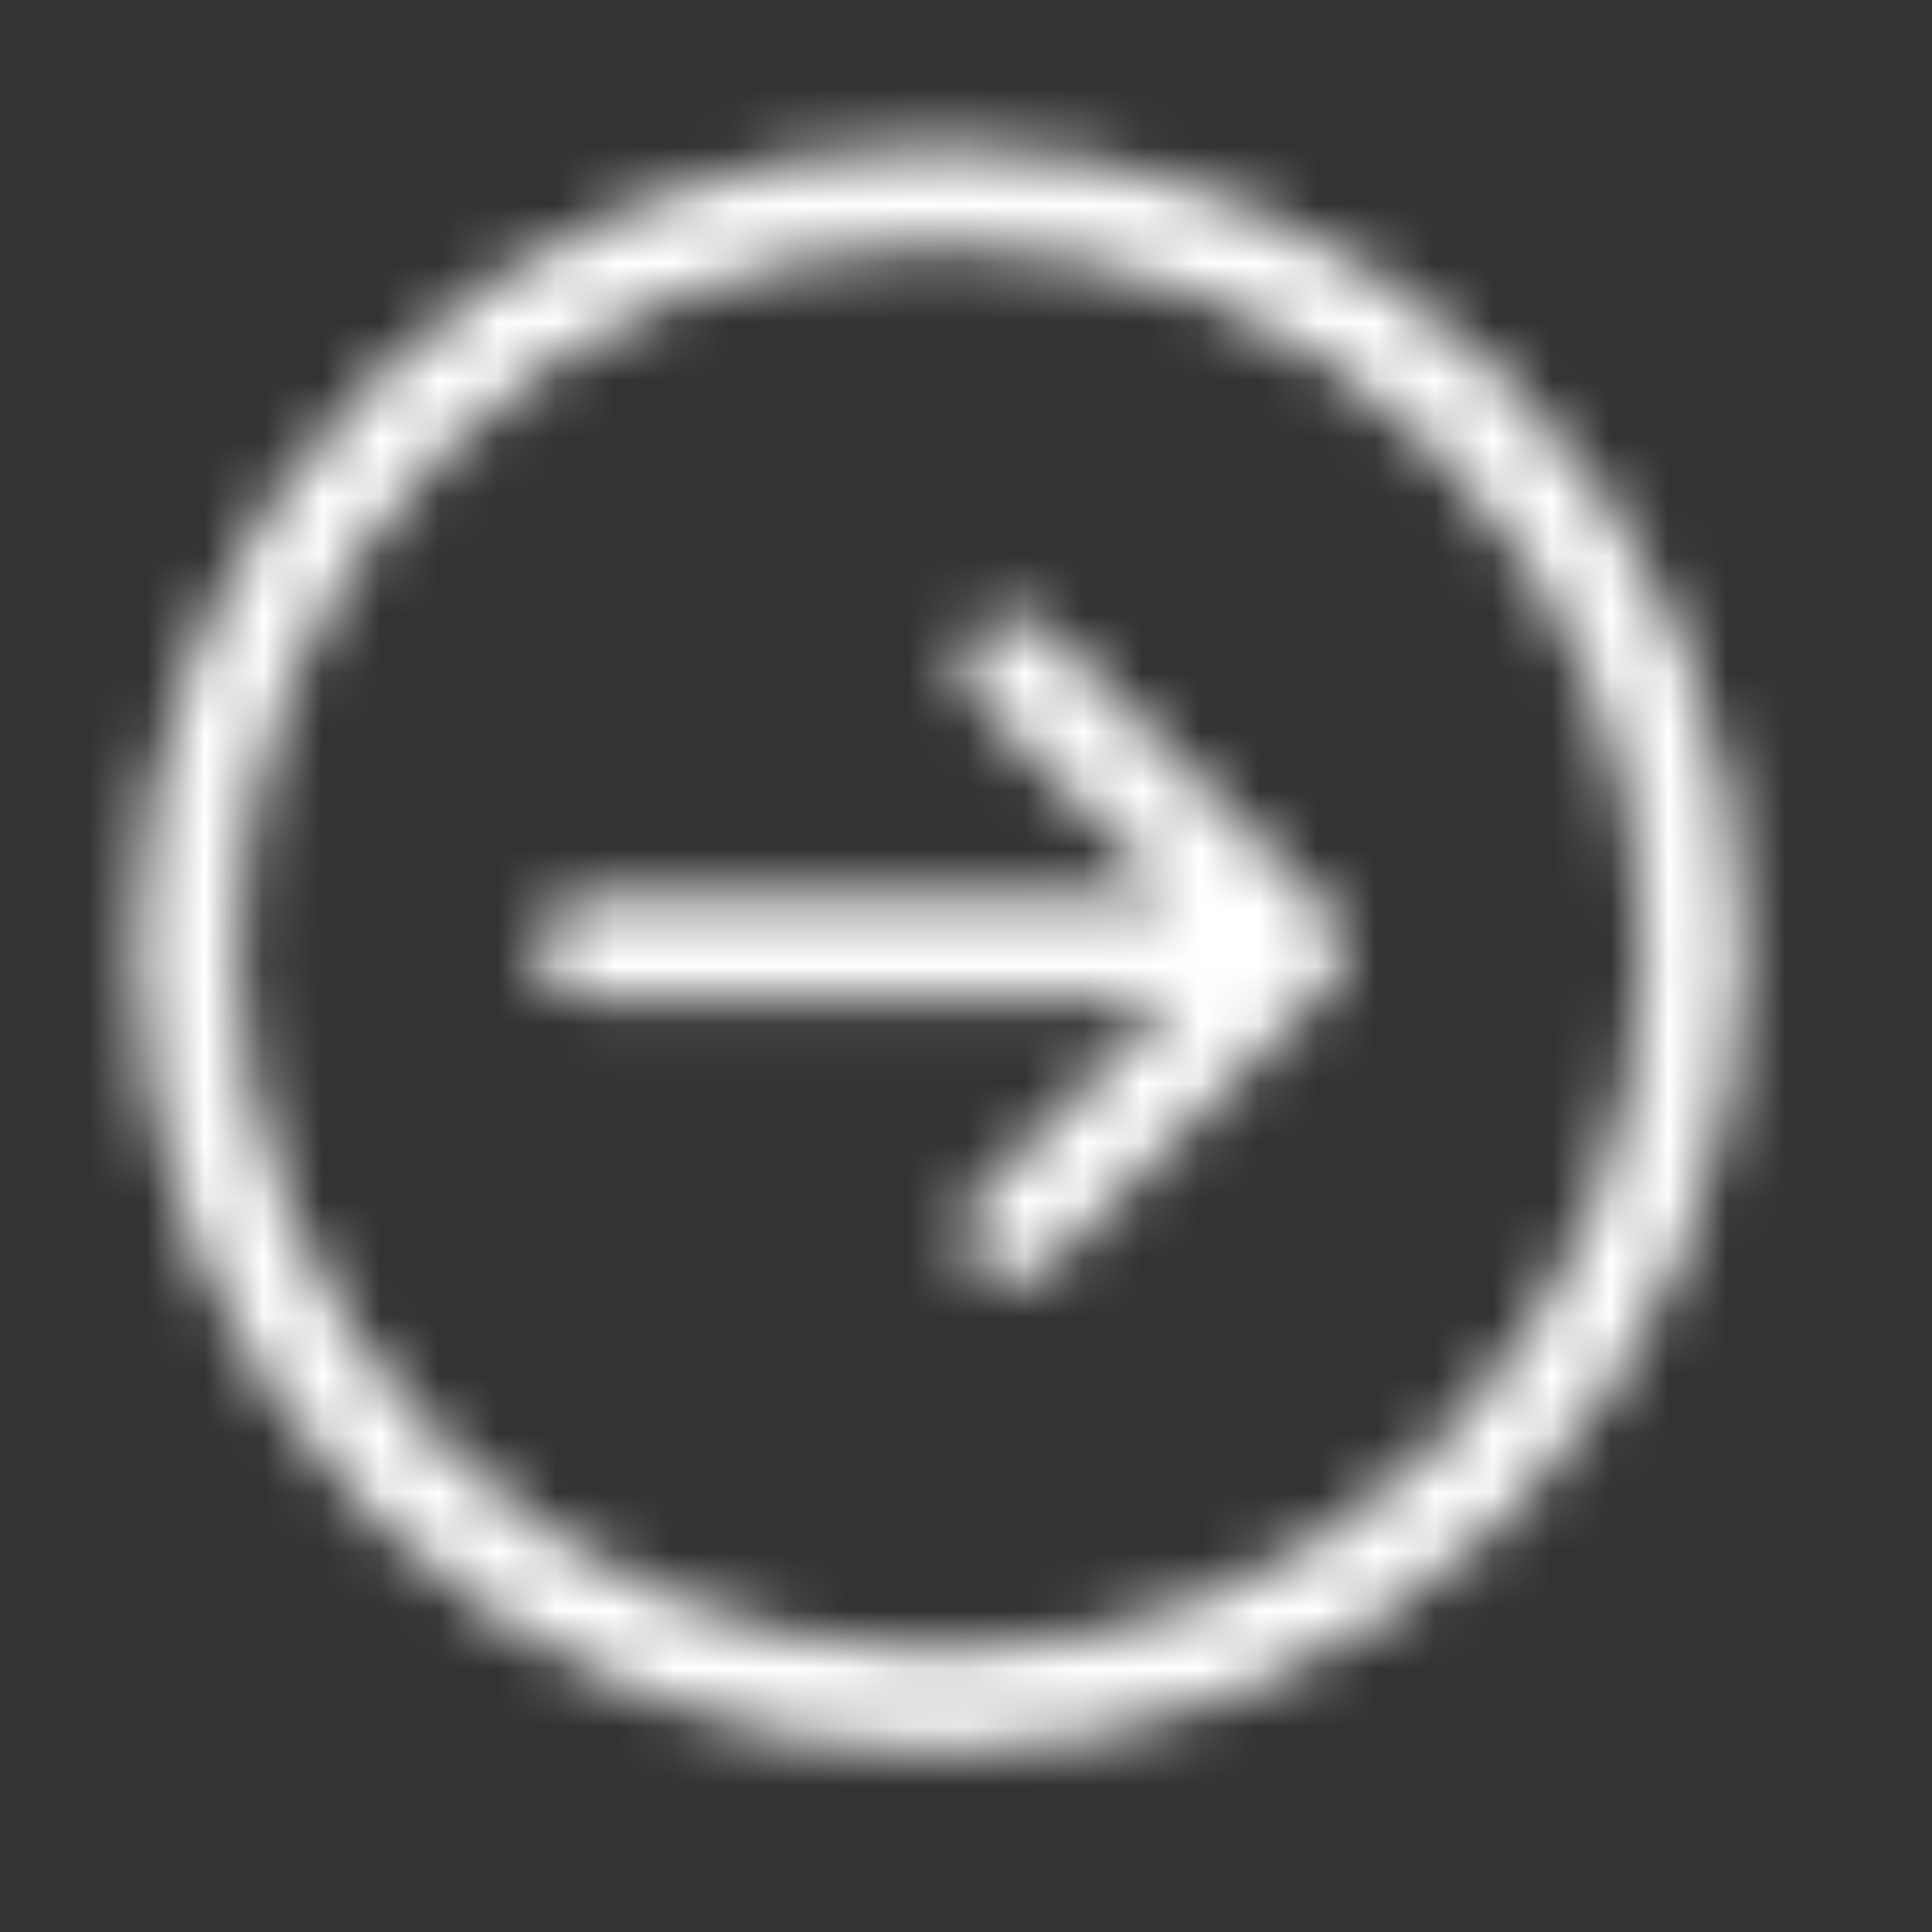<?xml version="1.0" encoding="UTF-8"?> <svg xmlns="http://www.w3.org/2000/svg" width="33" height="33" viewBox="0 0 33 33" fill="none"><rect x="0" y="0" width="33" height="33" fill="#333333" stroke="none"/><mask id="mask0_4985_49" style="mask-type:alpha" maskUnits="userSpaceOnUse" x="0" y="0" width="33" height="33"><g clip-path="url(#clip0_4985_49)"><g clip-path="url(#clip1_4985_49)"><mask id="mask1_4985_49" style="mask-type:luminance" maskUnits="userSpaceOnUse" x="0" y="0" width="33" height="33"><path d="M32.059 0.2H0.059V32.2H32.059V0.2Z" fill="white"></path></mask><g mask="url(#mask1_4985_49)"><mask id="mask2_4985_49" style="mask-type:luminance" maskUnits="userSpaceOnUse" x="0" y="0" width="33" height="33"><path d="M32.059 0.2H0.059V32.2H32.059V0.2Z" fill="white"></path></mask><g mask="url(#mask2_4985_49)"><path d="M25.756 6.507C31.111 11.863 31.111 20.546 25.756 25.902C20.4 31.258 11.716 31.258 6.361 25.902C1.005 20.546 1.005 11.863 6.361 6.507C11.716 1.151 20.4 1.151 25.756 6.507ZM24.543 7.719C19.857 3.033 12.259 3.033 7.573 7.719C2.886 12.405 2.886 20.003 7.573 24.69C12.259 29.376 19.857 29.376 24.543 24.69C29.23 20.003 29.23 12.405 24.543 7.719ZM22.725 15.598C22.876 15.749 22.965 15.95 22.975 16.163C22.985 16.376 22.916 16.585 22.78 16.749L22.725 16.81L17.876 21.659C17.721 21.815 17.511 21.904 17.291 21.91C17.071 21.915 16.857 21.835 16.694 21.687C16.531 21.539 16.432 21.334 16.416 21.115C16.4 20.895 16.469 20.678 16.609 20.508L16.664 20.447L20.05 17.061H9.997C9.778 17.06 9.567 16.976 9.408 16.825C9.249 16.673 9.154 16.467 9.143 16.248C9.132 16.029 9.205 15.813 9.348 15.647C9.49 15.48 9.691 15.374 9.909 15.351L9.997 15.347H20.049L16.664 11.962C16.514 11.811 16.424 11.61 16.414 11.397C16.404 11.184 16.473 10.975 16.609 10.81L16.664 10.749C16.815 10.599 17.016 10.51 17.229 10.499C17.442 10.489 17.651 10.559 17.815 10.694L17.876 10.749L22.725 15.598Z" fill="#5A2CEF"></path></g></g></g></g></mask><g mask="url(#mask0_4985_49)"><rect x="0.059" y="0.2" width="32" height="32" fill="white"></rect></g><defs><clipPath id="clip0_4985_49"><rect width="32" height="32" fill="white" transform="translate(0.059 0.2)"></rect></clipPath><clipPath id="clip1_4985_49"><rect width="32" height="32" fill="white" transform="translate(0.059 0.2)"></rect></clipPath></defs></svg> 